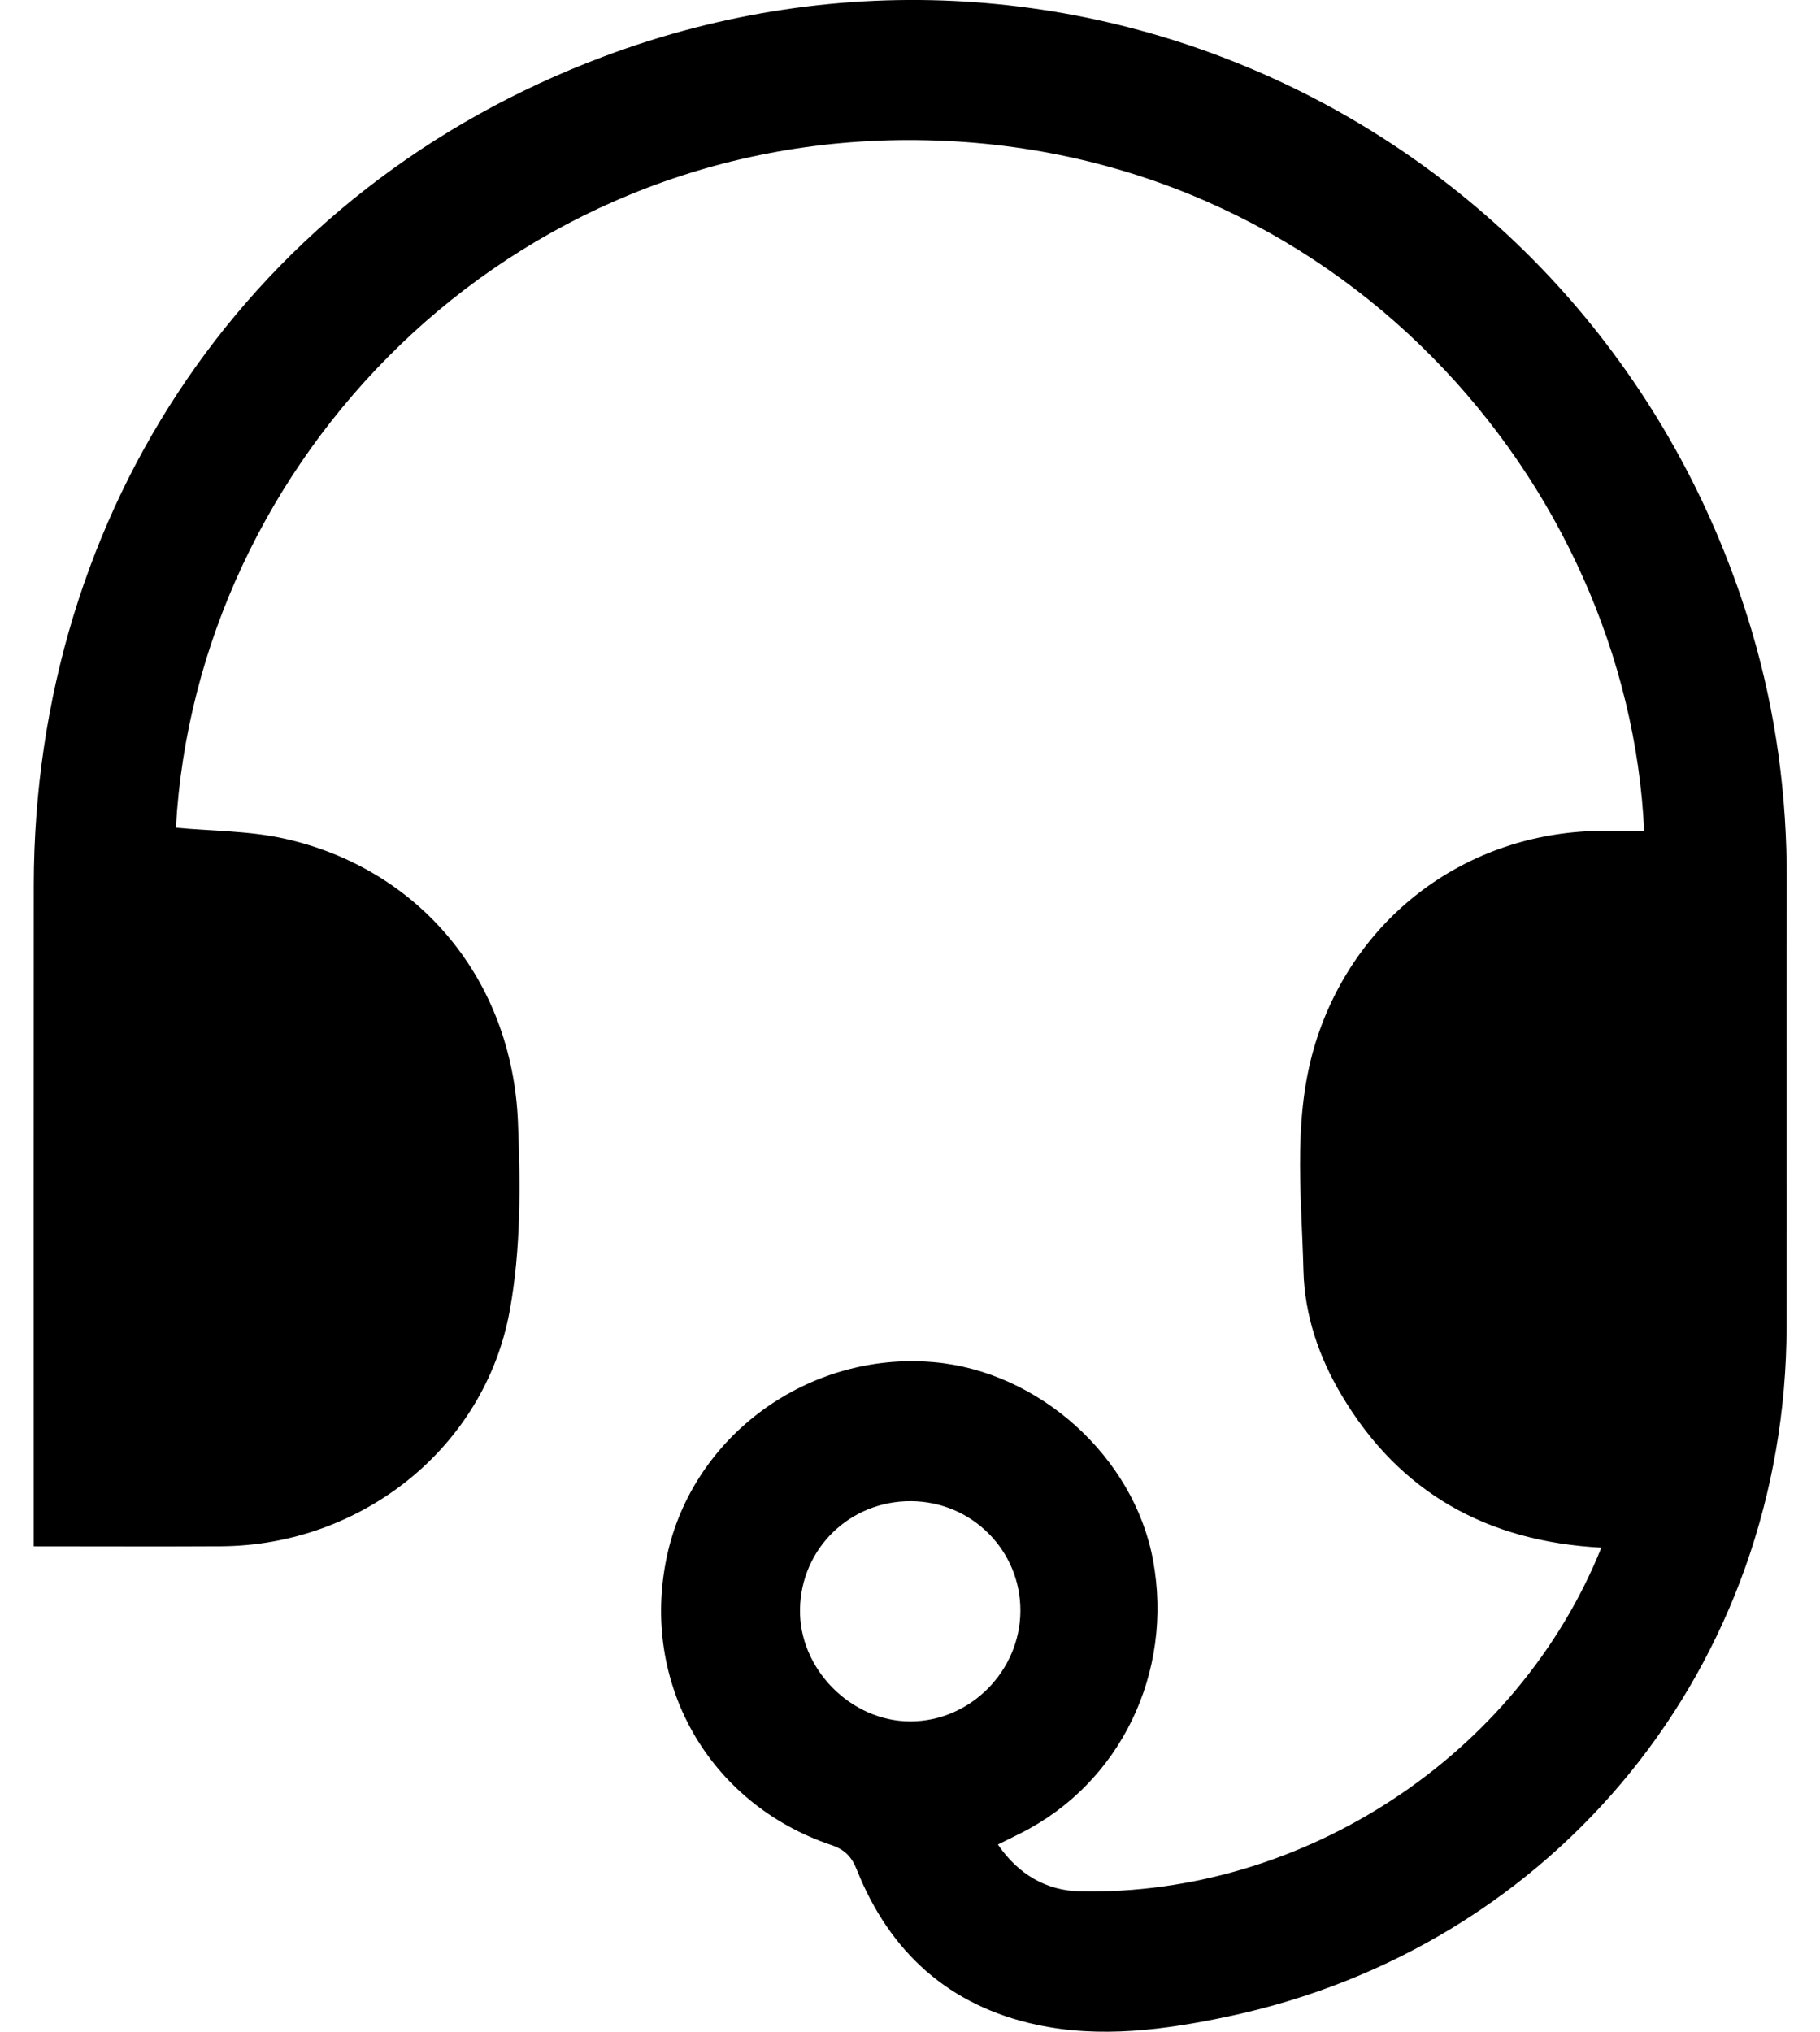 <svg width="43" height="48" viewBox="0 0 43 48" fill="none" xmlns="http://www.w3.org/2000/svg">
<g clip-path="url(#clip0_3266_4004)">
<path d="M37.834 36.562C35.135 36.419 33.066 35.268 31.695 32.957C31.16 32.056 30.823 31.074 30.796 30.023C30.747 28.134 30.515 26.227 31.164 24.384C32.181 21.492 34.811 19.637 37.879 19.629C38.201 19.628 38.522 19.629 38.845 19.629C38.467 11.43 31.596 3.42 21.683 3.31C11.97 3.2 4.635 10.904 4.156 19.555C5.008 19.635 5.879 19.627 6.709 19.81C9.903 20.516 12.1 23.146 12.237 26.502C12.299 27.987 12.308 29.514 12.043 30.967C11.449 34.215 8.529 36.51 5.224 36.53C3.771 36.538 2.317 36.531 0.797 36.531C0.797 36.281 0.797 36.076 0.797 35.872C0.797 30.887 0.794 25.901 0.798 20.916C0.808 12.033 5.942 4.455 14.267 1.333C25.567 -2.904 37.953 3.313 41.391 14.917C41.96 16.837 42.221 18.805 42.215 20.811C42.205 24.32 42.218 27.829 42.211 31.339C42.196 39.319 36.794 45.999 28.995 47.644C27.515 47.956 25.999 48.158 24.491 47.834C22.424 47.389 21.023 46.124 20.244 44.174C20.121 43.865 19.964 43.699 19.636 43.587C16.733 42.604 15.119 39.743 15.758 36.761C16.369 33.912 19.106 31.922 22.058 32.18C24.552 32.397 26.792 34.419 27.242 36.858C27.733 39.52 26.465 42.131 24.112 43.311C23.942 43.395 23.773 43.479 23.577 43.577C24.06 44.285 24.727 44.666 25.516 44.682C30.804 44.793 35.862 41.468 37.834 36.562ZM21.529 35.465C20.084 35.455 18.929 36.575 18.901 38.011C18.873 39.423 20.102 40.67 21.514 40.667C22.923 40.664 24.1 39.48 24.108 38.061C24.116 36.633 22.967 35.476 21.529 35.465Z" fill="black"/>
</g>
<defs>
<clipPath id="clip0_3266_4004">
<rect width="41.419" height="48" fill="white" transform="translate(0.796)"/>
</clipPath>
</defs>
</svg>
